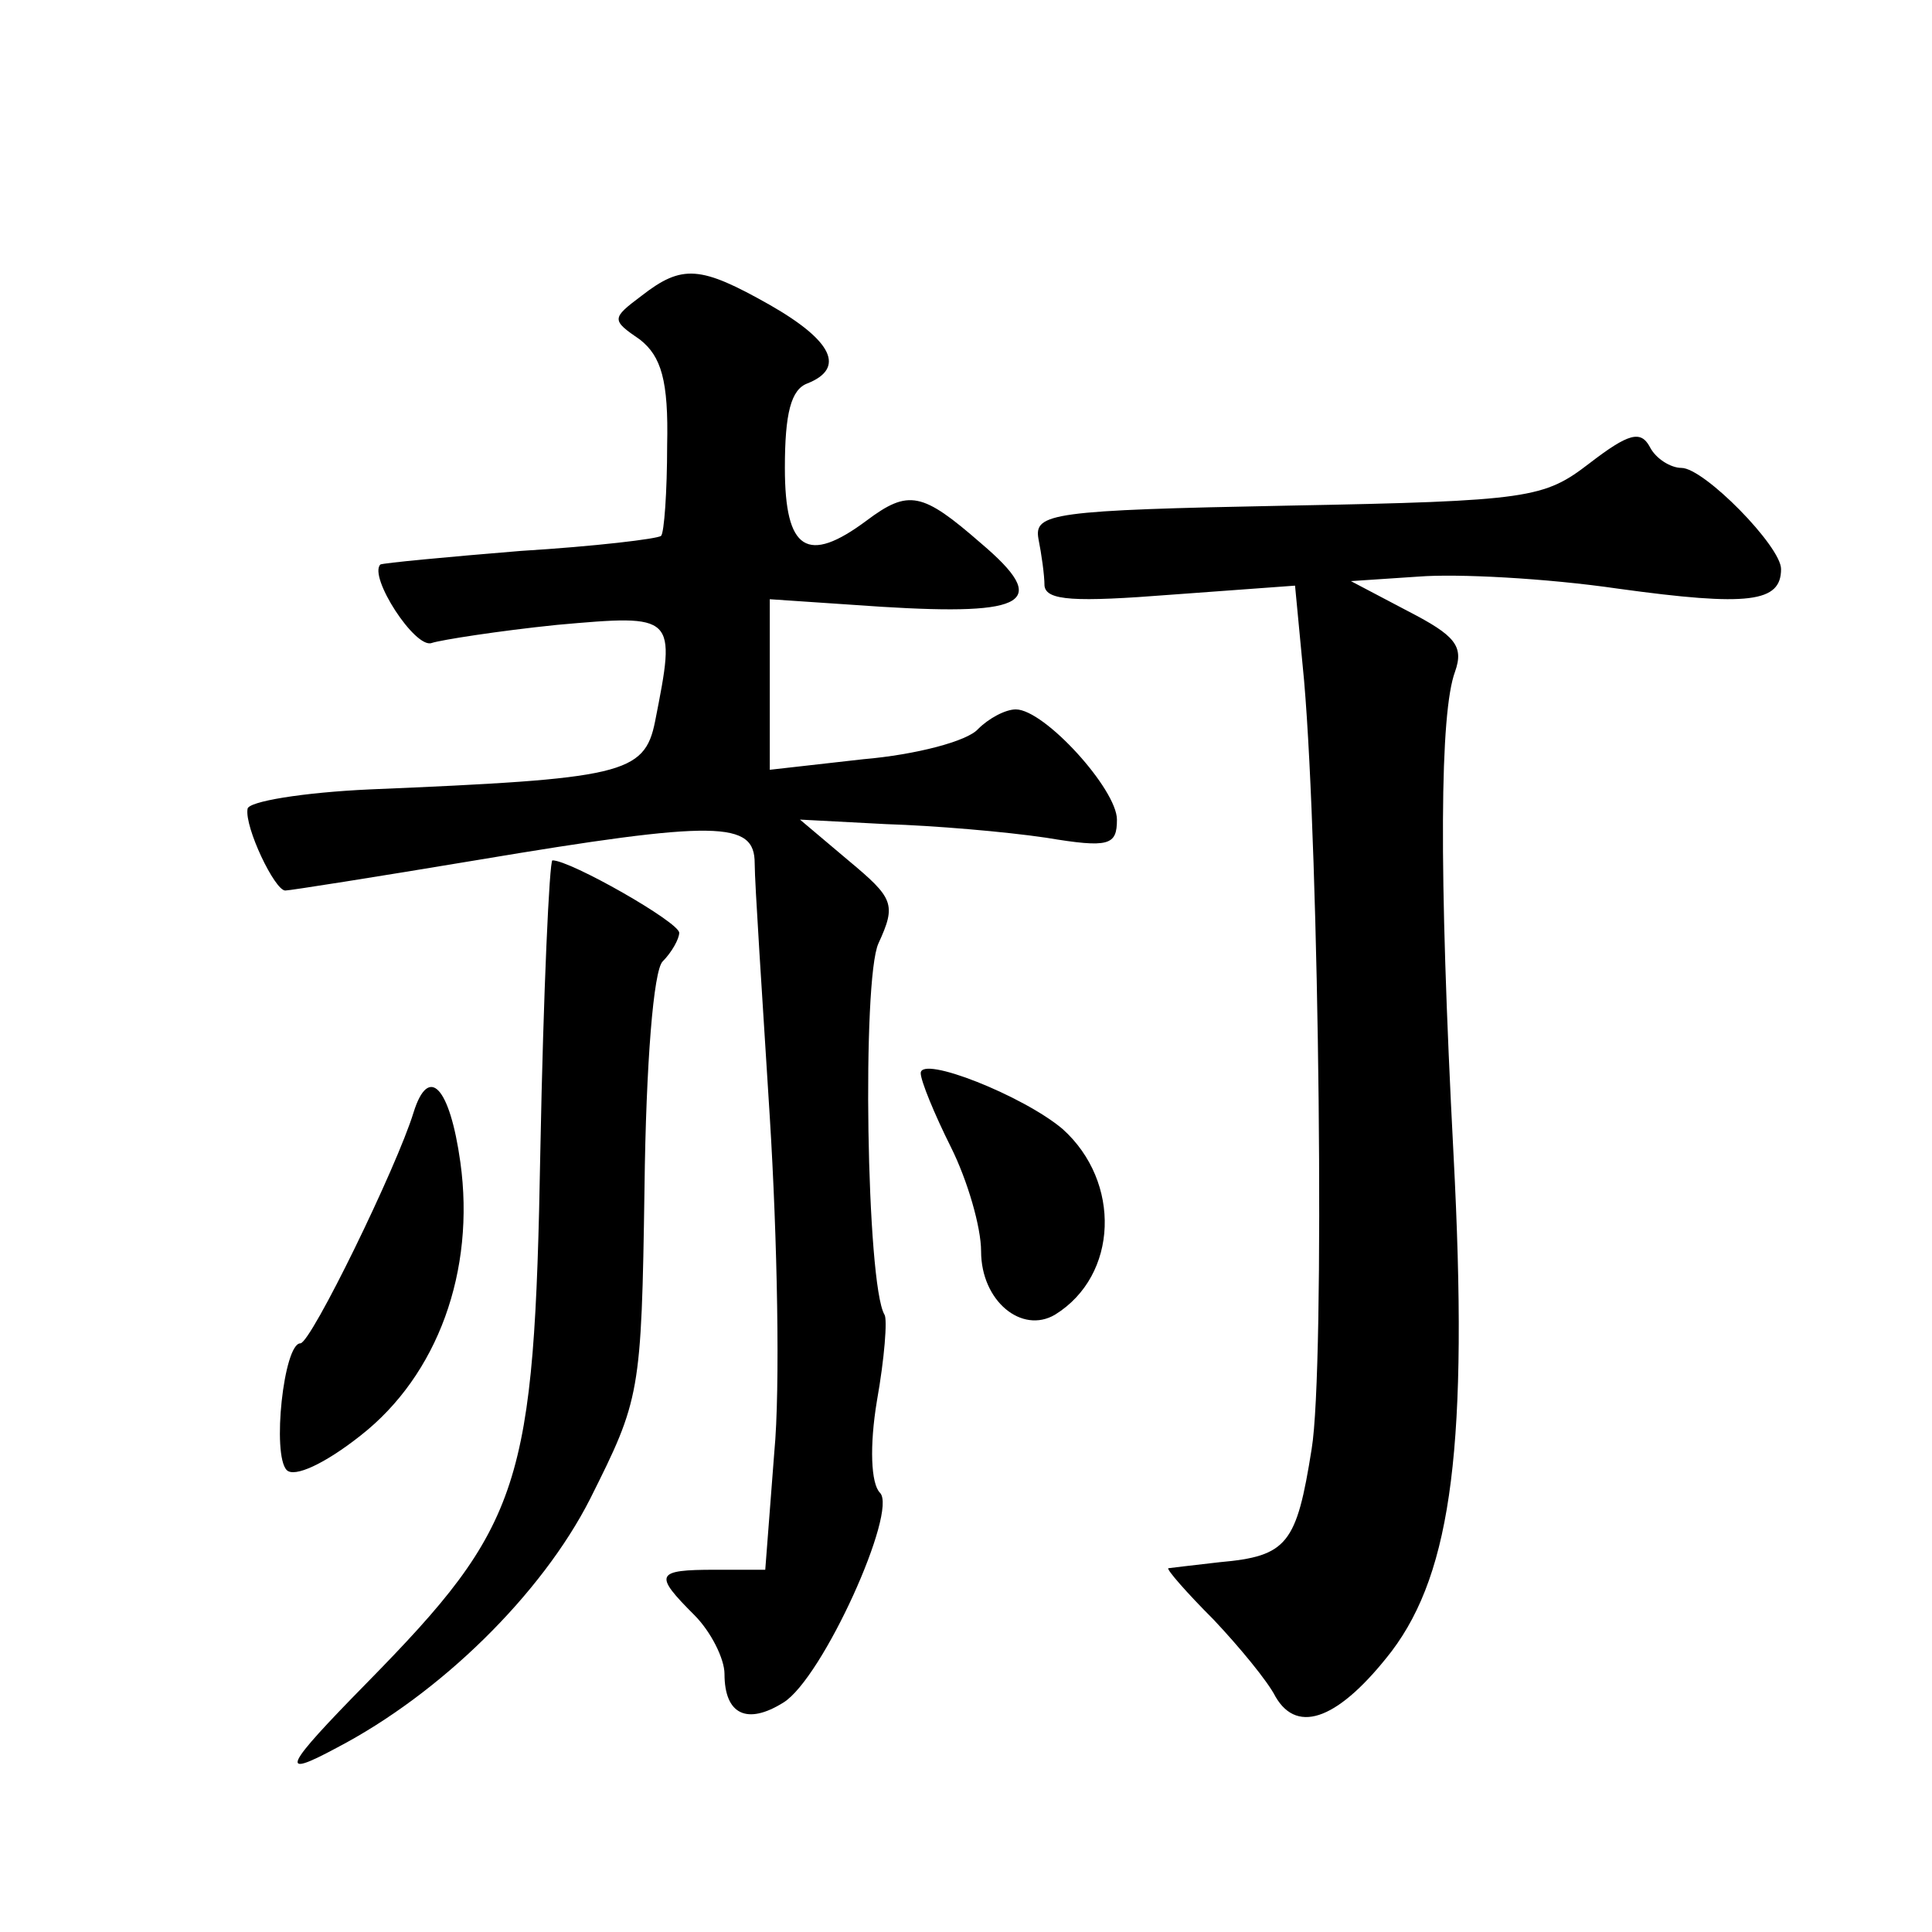 <?xml version="1.0" standalone="no"?>
<!DOCTYPE svg PUBLIC "-//W3C//DTD SVG 20010904//EN"
 "http://www.w3.org/TR/2001/REC-SVG-20010904/DTD/svg10.dtd">
<svg version="1.0" xmlns="http://www.w3.org/2000/svg"
 width="128pt" height="128pt" viewBox="0 0 128 128"
 preserveAspectRatio="xMidYMid meet">
<g transform="translate(0,128) scale(0.1,-0.1)"
fill="#0" stroke="none">
<path d="M425 1084 c-20 -15 -20 -16 -1 -29 14 -11 19 -27 18 -70 0 -31 -2 -58
-4 -60 -2 -2 -44 -7 -93 -10 -49 -4 -91 -8 -93 -9 -8 -8 23 -56 34 -52 6 2 44 8
83 12 79 7 79 7 65 -64 -7 -35 -22 -38 -189 -45 -44 -2 -81 -8 -81 -13 -2 -12 18
-54 25 -54 3 0 60 9 126 20 161 27 185 26 185 -2 0 -13 5 -88 10 -168 5 -80 7 -180
3 -222 l-6 -78 -33 0 c-40 0 -41 -3 -14 -30 11 -11 20 -29 20 -39 0 -27 15 -34
39 -19 26 16 76 127 64 139 -6 6 -7 31 -2 61 5 28 7 54 5 57 -12 20 -15 222 -4
246 12 26 10 30 -20 55 l-32 27 57 -3 c32 -1 79 -5 106 -9 42 -7 47 -5 47 12 0
20 -48 73 -67 73 -7 0 -18 -6 -25 -13 -7 -8 -41 -17 -76 -20 l-62 -7 0 56 0 57
74 -5 c97 -6 112 3 66 42 -39 34 -48 36 -76 15 -39 -29 -54 -20 -54 35 0 36 4 52
15 56 25 10 17 28 -25 52 -46 26 -58 27 -85 6z M1053 973 c-30 -23 -39 -25 -200
-28 -156 -3 -168 -5 -165 -22 2 -10 4 -24 4 -31 1 -10 20 -11 84 -6 l82 6 6 -63
c10 -116 14 -455 5 -509 -10 -63 -16 -71 -61 -75 -18 -2 -34 -4 -34 -4 -1 -1 12
-16 30 -34 17 -18 36 -41 41 -51 15 -26 43 -14 77 30 40 53 51 138 41 329 -10 191
-9 293 1 320 6 17 0 24 -31 40 l-38 20 45 3 c25 2 84 -1 132 -8 87 -12 108 -9 108
13 0 15 -51 67 -66 67 -7 0 -17 6 -21 14 -6 11 -14 9 -40 -11z M358 518 c-4 -223
-12 -248 -115 -353 -55 -56 -59 -64 -20 -43 69 36 136 102 168 165 33 66 34 69
36 206 1 83 6 144 12 150 6 6 11 15 11 19 0 7 -72 48 -84 48 -2 0 -6 -87 -8 -192z
M610 569 c0 -5 9 -27 20 -49 11 -22 20 -53 20 -69 0 -33 27 -55 49 -42 42 26 44
88 5 123 -26 22 -94 49 -94 37z M274 543 c-11 -36 -68 -153 -75 -153 -11 0 -19
-74 -9 -84 5 -5 25 4 49 23 51 40 76 109 66 181 -7 50 -21 65 -31 33z"/>
</g>
</svg>
